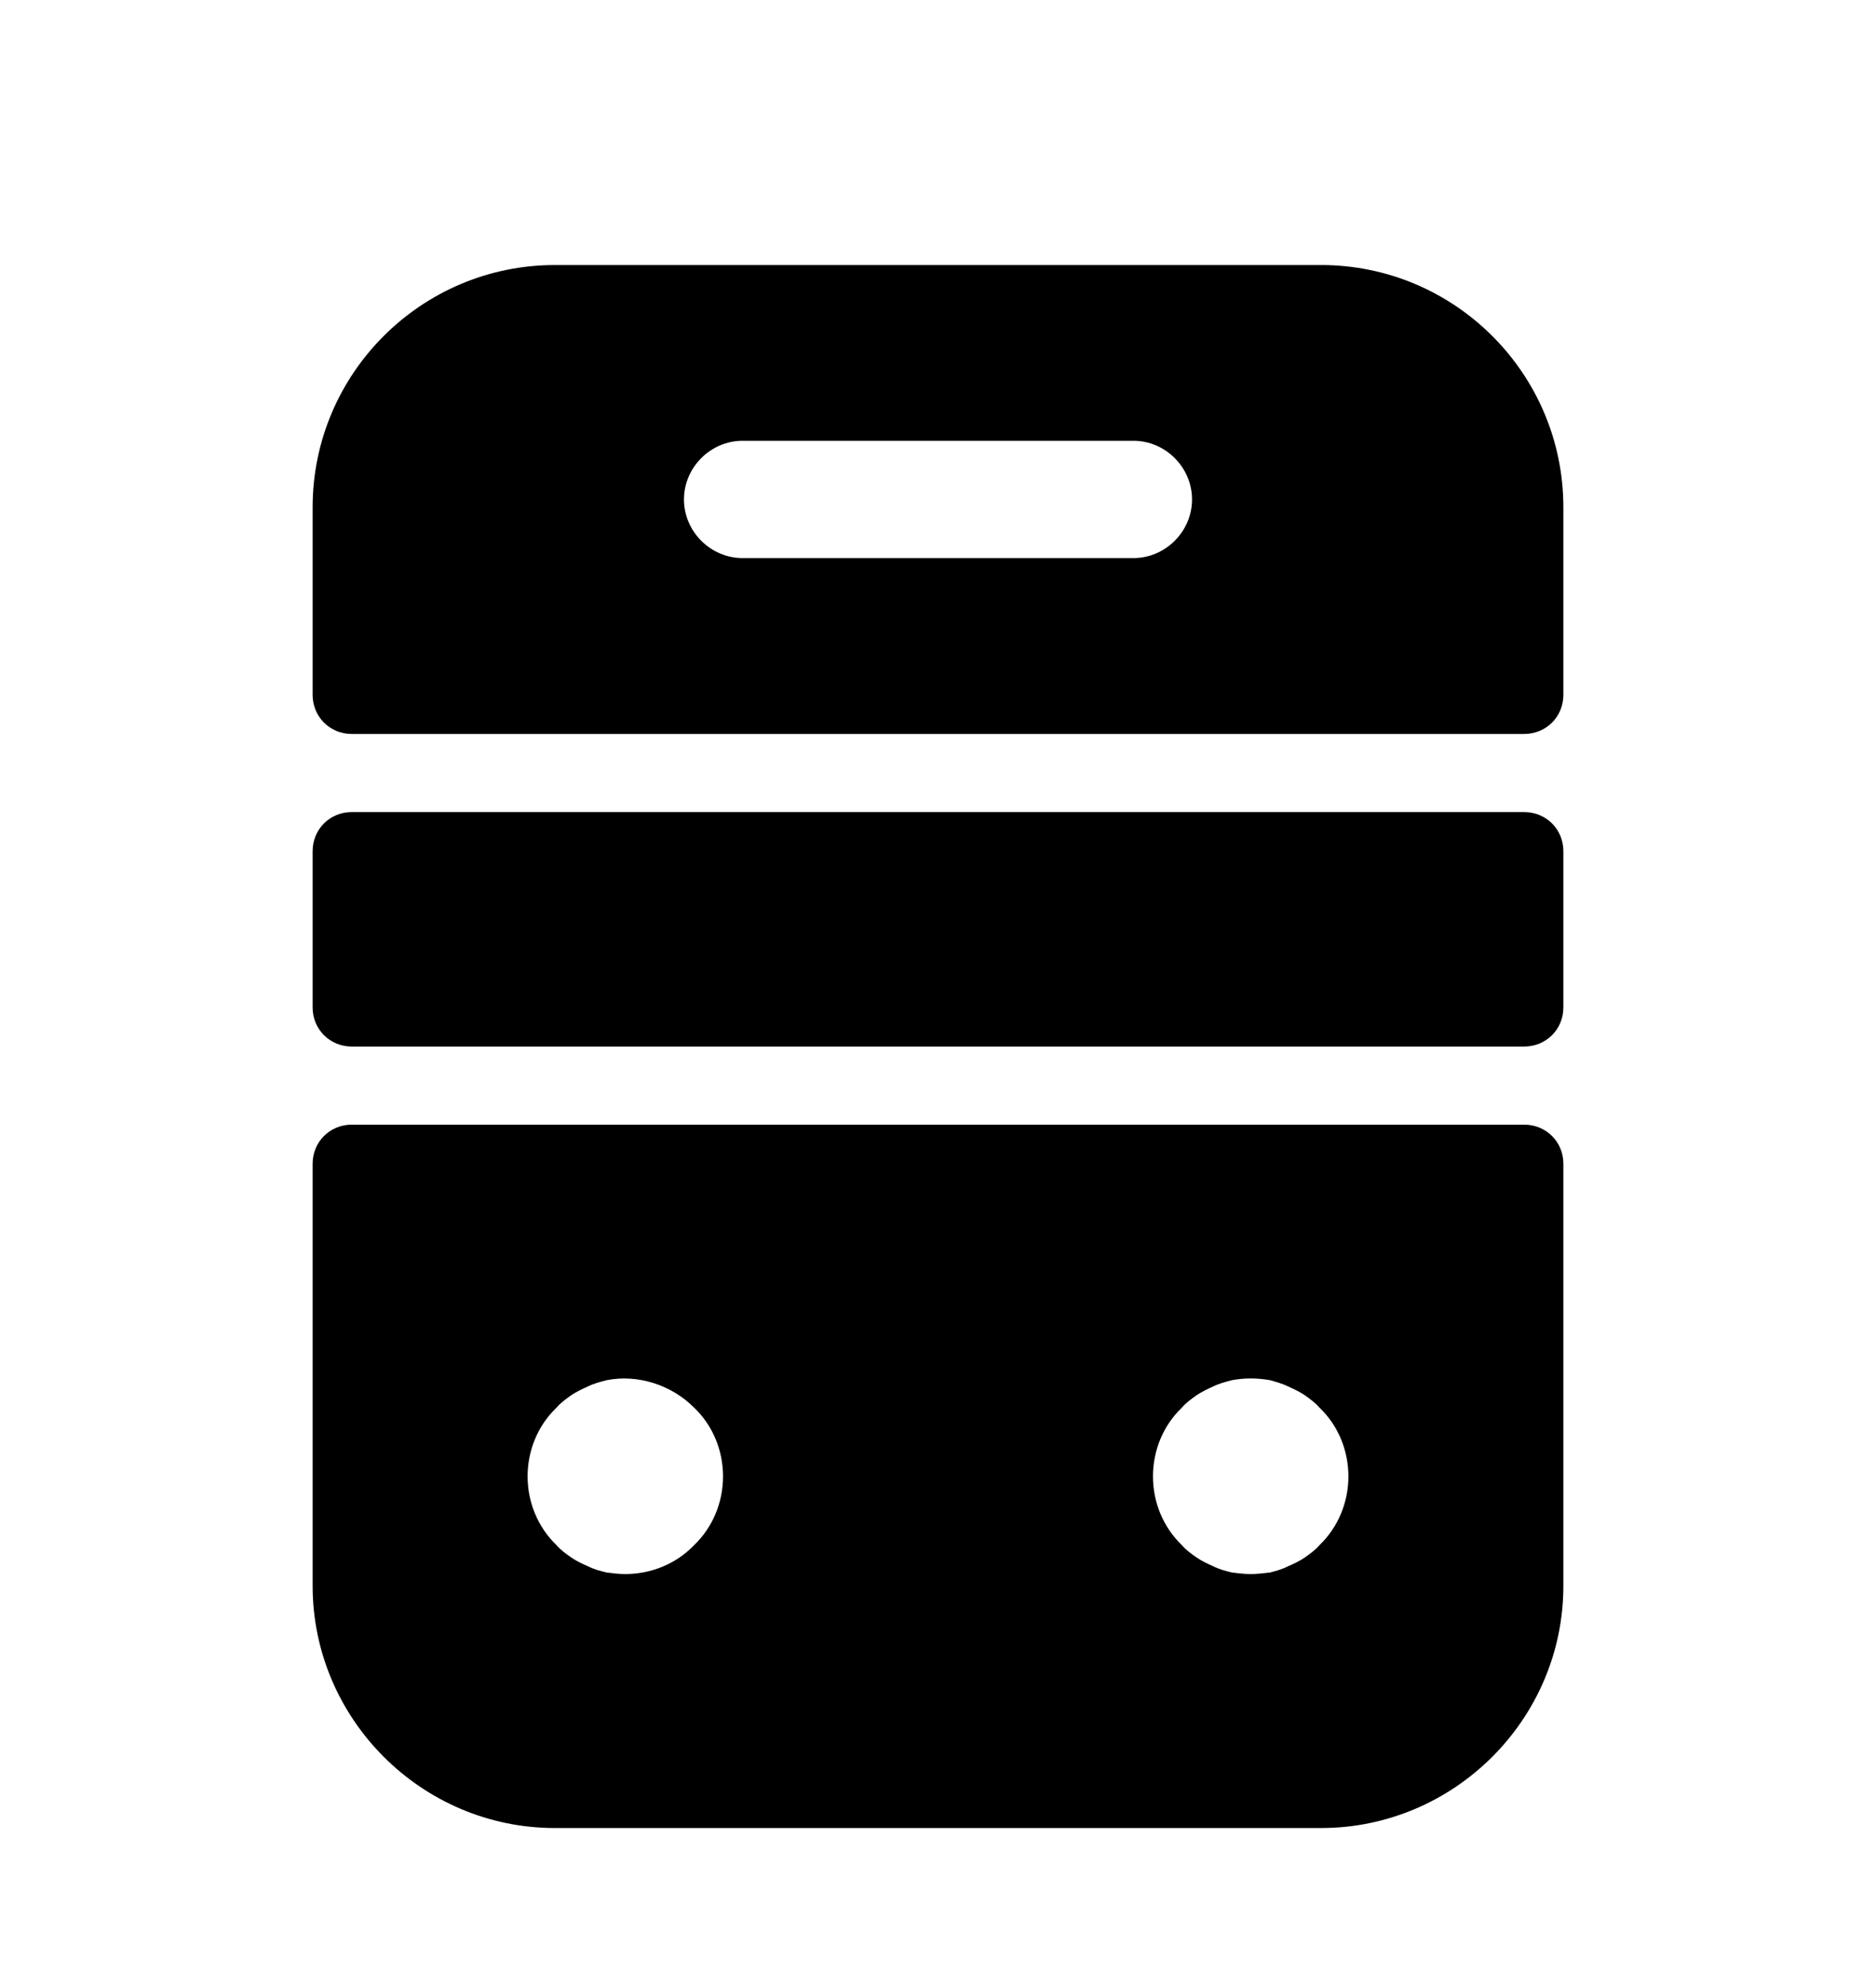 <svg xmlns="http://www.w3.org/2000/svg" width="17" height="18" viewBox="0 0 17 18" fill="none"><path d="M2.833 10.547V14.373C2.833 15.577 3.818 16.568 5.029 16.568H11.971C13.175 16.568 14.167 15.584 14.167 14.373V10.547C14.167 10.349 14.011 10.193 13.812 10.193H3.187C2.989 10.193 2.833 10.349 2.833 10.547ZM6.29 14.004C6.127 14.174 5.9 14.266 5.667 14.266C5.61 14.266 5.553 14.259 5.497 14.252C5.44 14.238 5.383 14.224 5.327 14.195C5.277 14.174 5.22 14.146 5.178 14.117C5.128 14.082 5.079 14.047 5.043 14.004C4.873 13.841 4.781 13.614 4.781 13.381C4.781 13.147 4.873 12.92 5.043 12.758C5.079 12.715 5.128 12.68 5.178 12.644C5.22 12.616 5.277 12.588 5.327 12.566C5.383 12.538 5.44 12.524 5.497 12.509C5.78 12.453 6.085 12.552 6.29 12.758C6.46 12.92 6.552 13.147 6.552 13.381C6.552 13.614 6.46 13.841 6.29 14.004ZM11.957 14.004C11.921 14.047 11.872 14.082 11.822 14.117C11.78 14.146 11.723 14.174 11.673 14.195C11.617 14.224 11.56 14.238 11.51 14.252C11.447 14.259 11.39 14.266 11.333 14.266C11.277 14.266 11.22 14.259 11.163 14.252C11.107 14.238 11.05 14.224 10.993 14.195C10.944 14.174 10.887 14.146 10.845 14.117C10.795 14.082 10.745 14.047 10.71 14.004C10.54 13.841 10.448 13.614 10.448 13.381C10.448 13.147 10.54 12.92 10.71 12.758C10.745 12.715 10.795 12.68 10.845 12.644C10.887 12.616 10.944 12.588 10.993 12.566C11.05 12.538 11.107 12.524 11.163 12.509C11.277 12.488 11.39 12.488 11.51 12.509C11.56 12.524 11.617 12.538 11.673 12.566C11.723 12.588 11.78 12.616 11.822 12.644C11.872 12.68 11.921 12.715 11.957 12.758C12.127 12.92 12.219 13.147 12.219 13.381C12.219 13.614 12.127 13.841 11.957 14.004Z" fill="black"></path><path d="M11.971 2.402H5.029C3.818 2.402 2.833 3.386 2.833 4.598V6.298C2.833 6.496 2.989 6.652 3.187 6.652H13.812C14.011 6.652 14.167 6.496 14.167 6.298V4.598C14.167 3.386 13.182 2.402 11.971 2.402ZM10.271 5.058H6.729C6.439 5.058 6.198 4.817 6.198 4.527C6.198 4.236 6.439 3.995 6.729 3.995H10.271C10.561 3.995 10.802 4.236 10.802 4.527C10.802 4.817 10.561 5.058 10.271 5.058Z" fill="black"></path><path d="M13.812 9.485H3.187C2.989 9.485 2.833 9.329 2.833 9.131V7.714C2.833 7.516 2.989 7.36 3.187 7.36H13.812C14.011 7.36 14.167 7.516 14.167 7.714V9.131C14.167 9.329 14.011 9.485 13.812 9.485Z" fill="black"></path></svg>